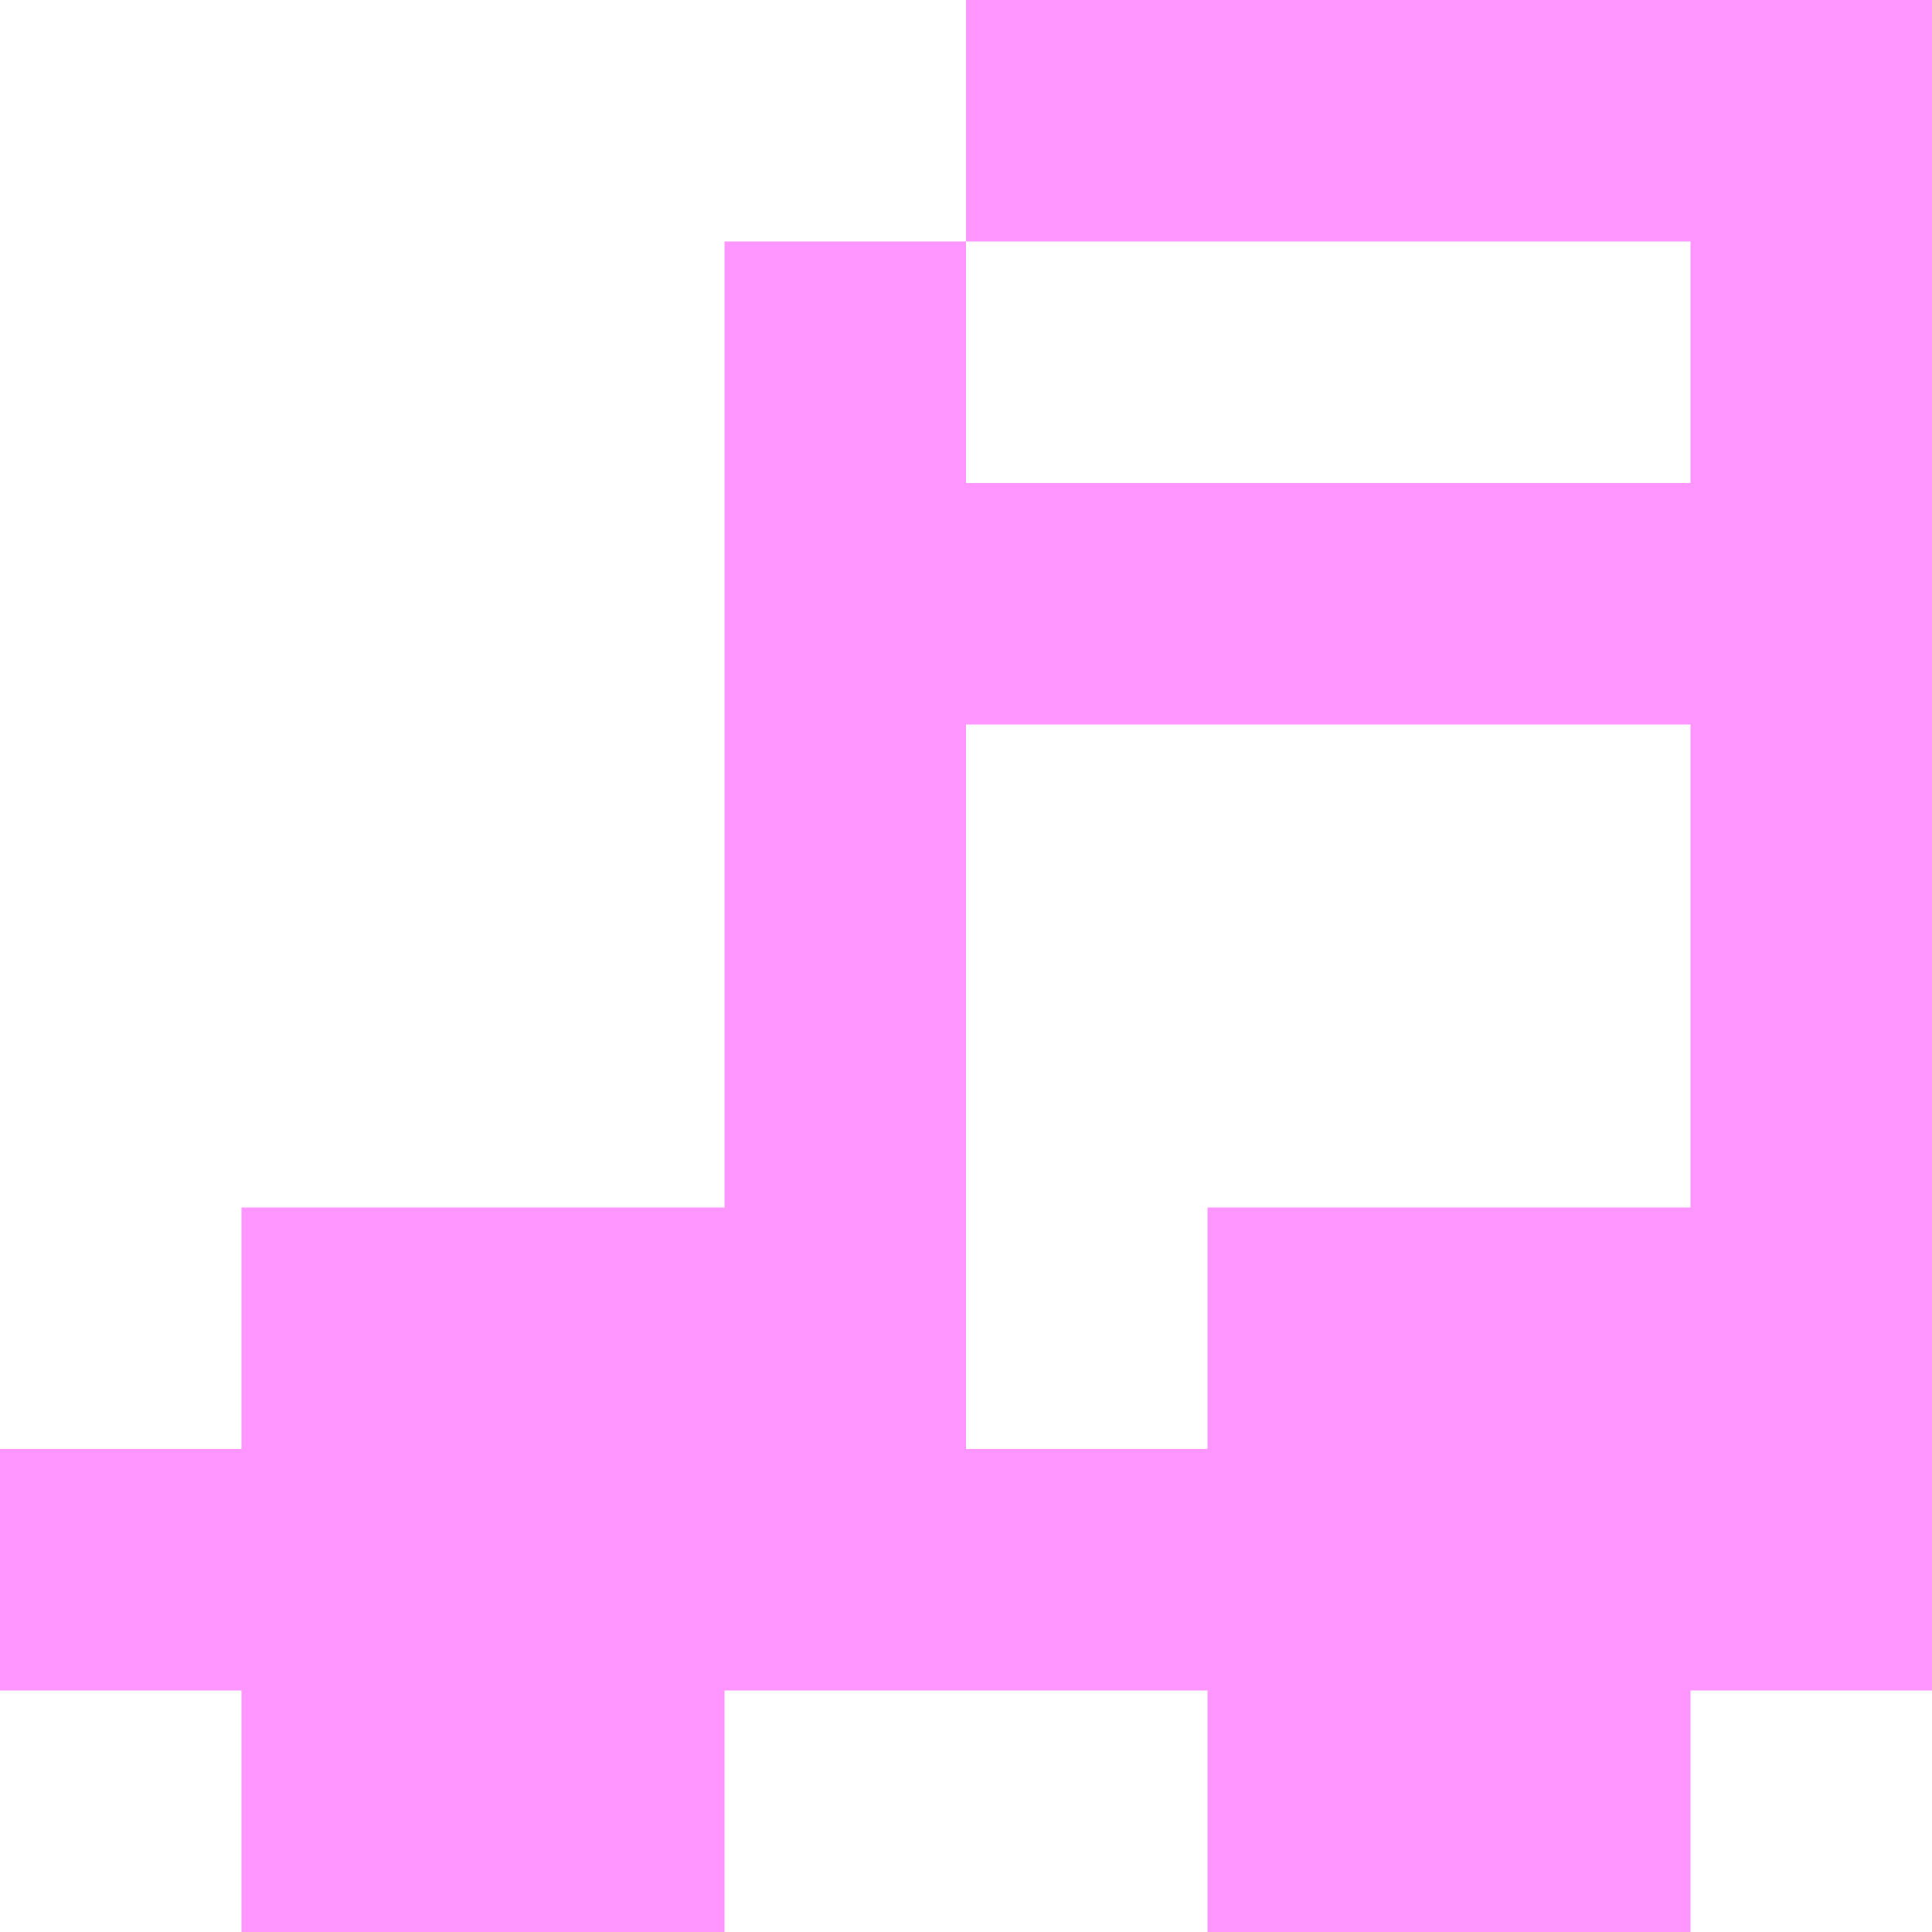 <svg width="32" height="32" viewBox="0 0 32 32" fill="none" xmlns="http://www.w3.org/2000/svg">
<path d="M28 0H16V4H28V8H16V4H12V20H4V24H0V28H4V32H12V28H20V32H28V28H32V0H28ZM16 24V12H28V20H20V24H16Z" fill="#FF96FF"/>
</svg>
